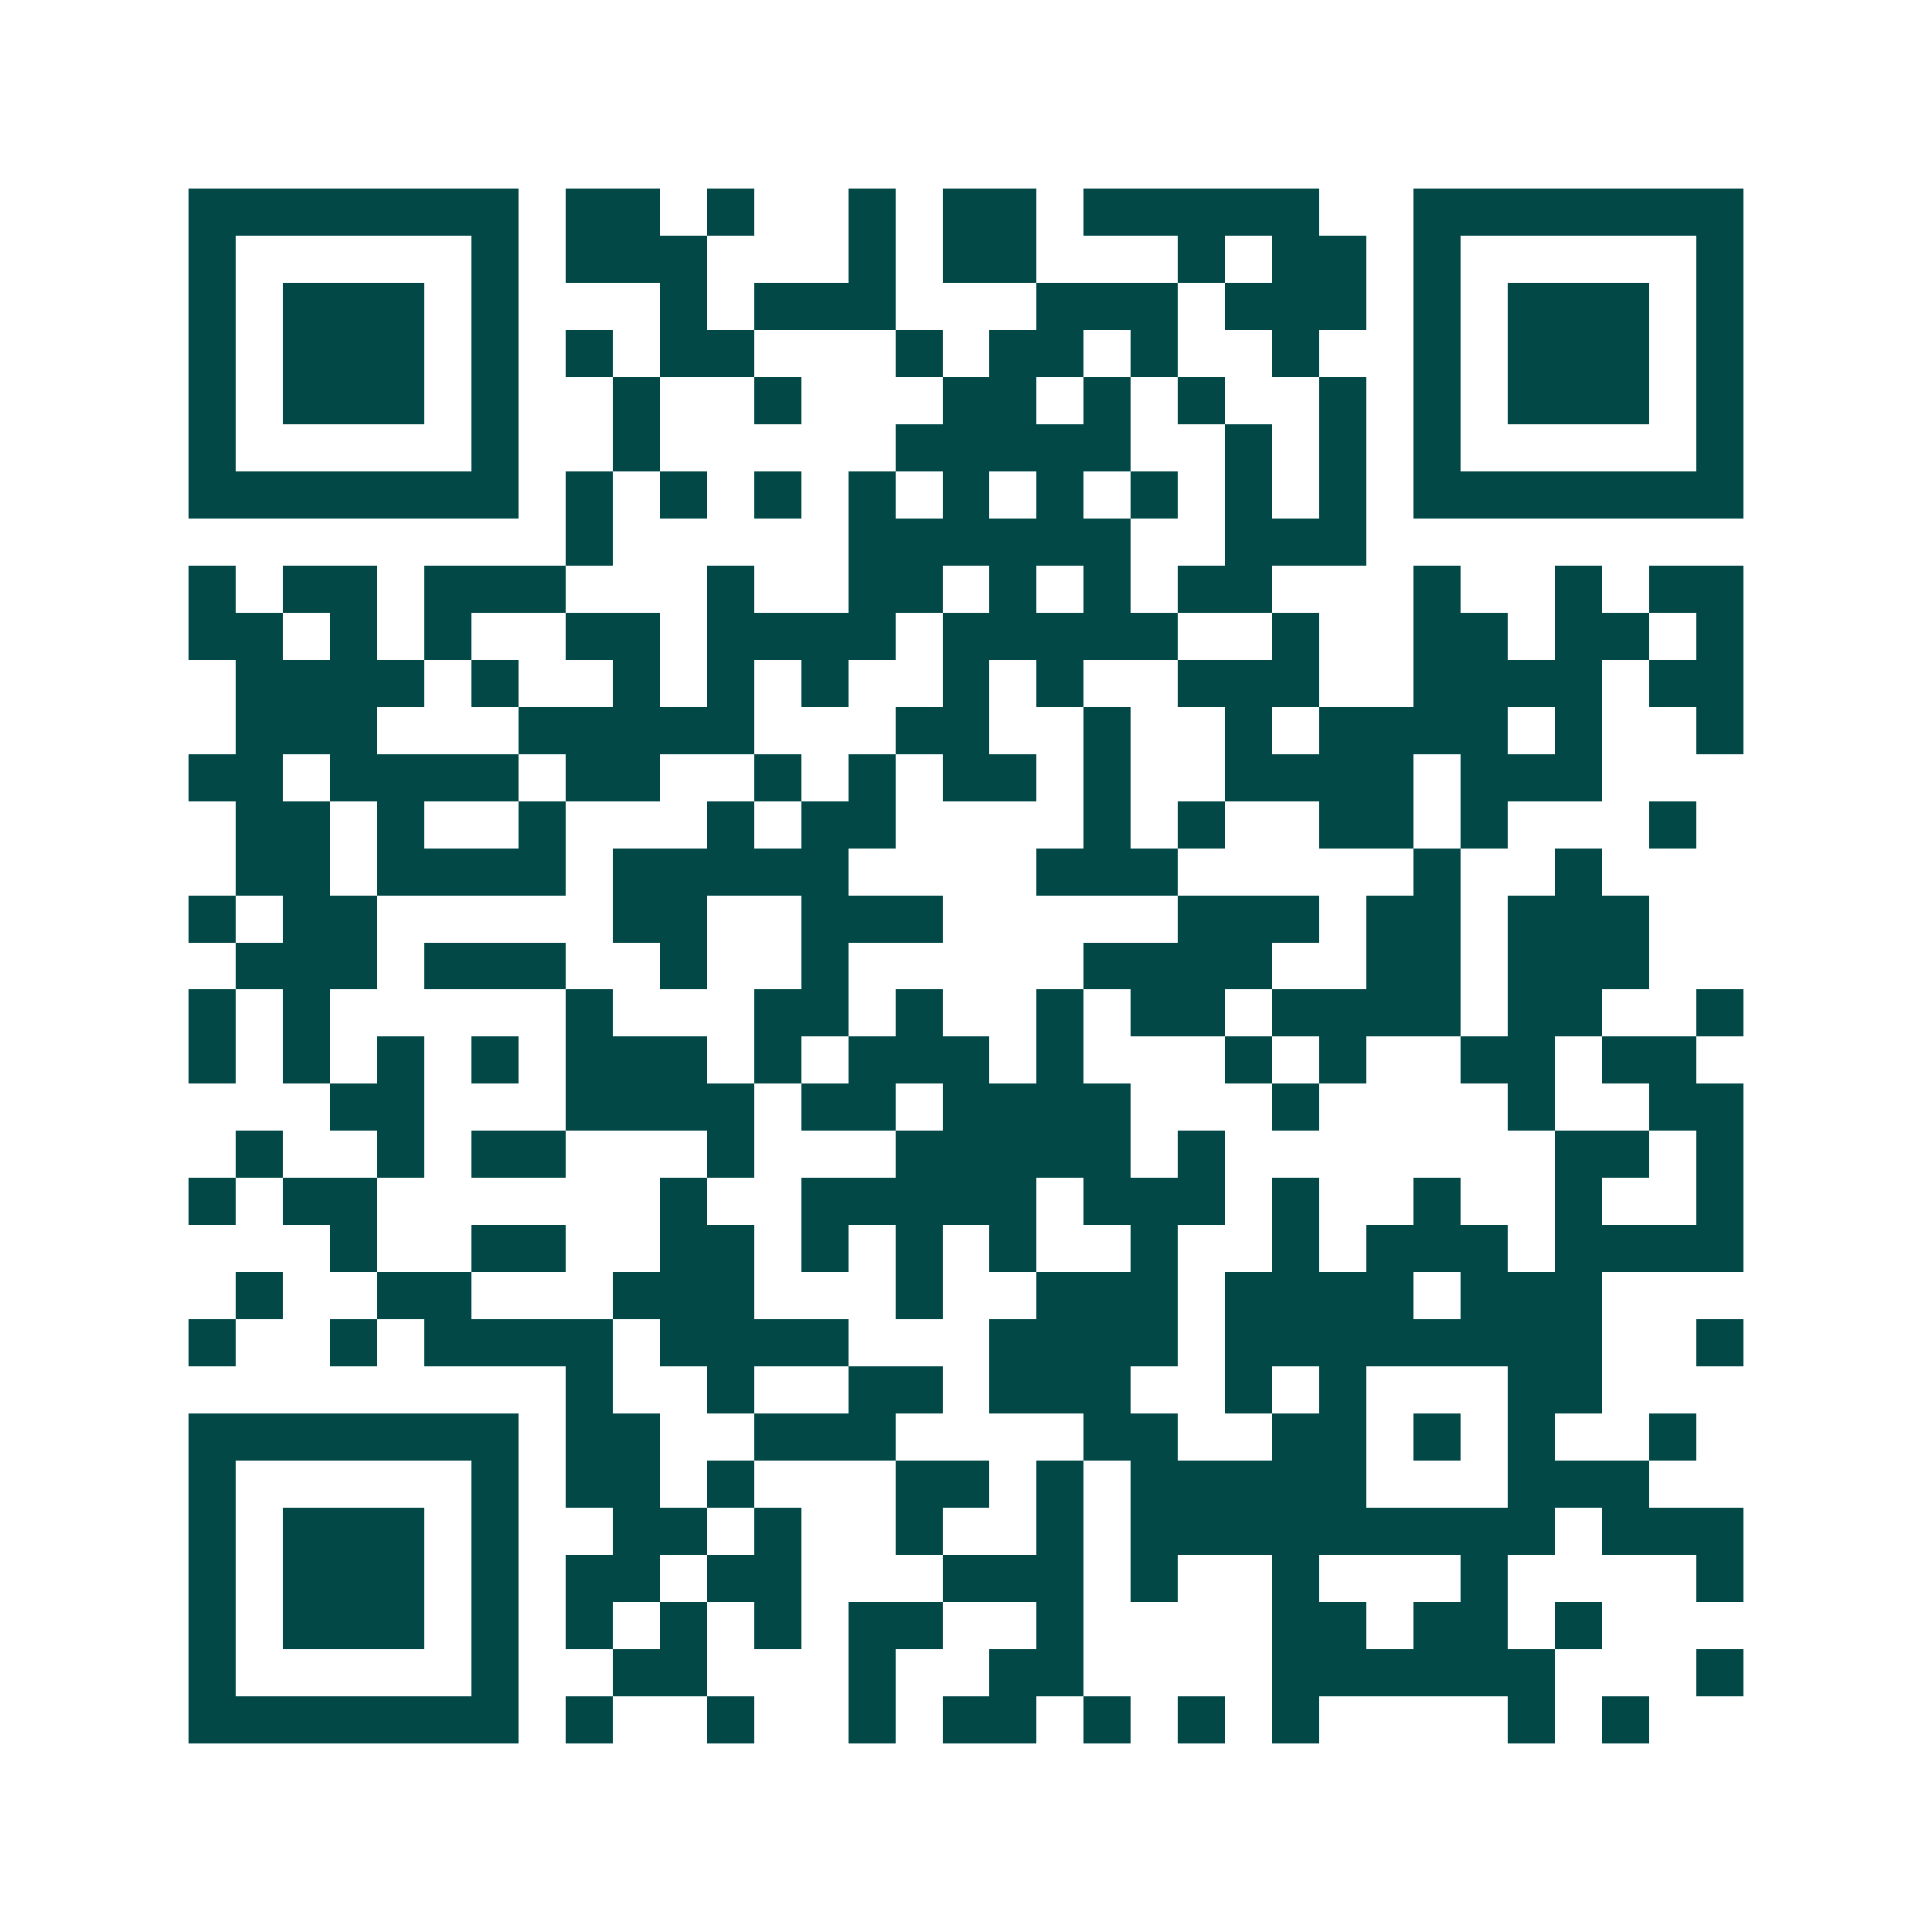 <svg xmlns="http://www.w3.org/2000/svg" width="200" height="200" viewBox="0 0 41 41" shape-rendering="crispEdges"><path fill="#ffffff" d="M0 0h41v41H0z"/><path stroke="#014847" d="M4 4.5h7m1 0h2m1 0h1m2 0h1m1 0h2m1 0h5m2 0h7M4 5.5h1m5 0h1m1 0h3m3 0h1m1 0h2m3 0h1m1 0h2m1 0h1m5 0h1M4 6.5h1m1 0h3m1 0h1m3 0h1m1 0h3m3 0h3m1 0h3m1 0h1m1 0h3m1 0h1M4 7.5h1m1 0h3m1 0h1m1 0h1m1 0h2m3 0h1m1 0h2m1 0h1m2 0h1m2 0h1m1 0h3m1 0h1M4 8.5h1m1 0h3m1 0h1m2 0h1m2 0h1m3 0h2m1 0h1m1 0h1m2 0h1m1 0h1m1 0h3m1 0h1M4 9.5h1m5 0h1m2 0h1m5 0h5m2 0h1m1 0h1m1 0h1m5 0h1M4 10.5h7m1 0h1m1 0h1m1 0h1m1 0h1m1 0h1m1 0h1m1 0h1m1 0h1m1 0h1m1 0h7M12 11.5h1m5 0h6m2 0h3M4 12.5h1m1 0h2m1 0h3m3 0h1m2 0h2m1 0h1m1 0h1m1 0h2m3 0h1m2 0h1m1 0h2M4 13.5h2m1 0h1m1 0h1m2 0h2m1 0h4m1 0h5m2 0h1m2 0h2m1 0h2m1 0h1M5 14.5h4m1 0h1m2 0h1m1 0h1m1 0h1m2 0h1m1 0h1m2 0h3m2 0h4m1 0h2M5 15.5h3m3 0h5m3 0h2m2 0h1m2 0h1m1 0h4m1 0h1m2 0h1M4 16.5h2m1 0h4m1 0h2m2 0h1m1 0h1m1 0h2m1 0h1m2 0h4m1 0h3M5 17.5h2m1 0h1m2 0h1m3 0h1m1 0h2m4 0h1m1 0h1m2 0h2m1 0h1m3 0h1M5 18.5h2m1 0h4m1 0h5m4 0h3m5 0h1m2 0h1M4 19.5h1m1 0h2m5 0h2m2 0h3m5 0h3m1 0h2m1 0h3M5 20.5h3m1 0h3m2 0h1m2 0h1m5 0h4m2 0h2m1 0h3M4 21.5h1m1 0h1m5 0h1m3 0h2m1 0h1m2 0h1m1 0h2m1 0h4m1 0h2m2 0h1M4 22.5h1m1 0h1m1 0h1m1 0h1m1 0h3m1 0h1m1 0h3m1 0h1m3 0h1m1 0h1m2 0h2m1 0h2M7 23.5h2m3 0h4m1 0h2m1 0h4m3 0h1m4 0h1m2 0h2M5 24.5h1m2 0h1m1 0h2m3 0h1m3 0h5m1 0h1m7 0h2m1 0h1M4 25.5h1m1 0h2m6 0h1m2 0h5m1 0h3m1 0h1m2 0h1m2 0h1m2 0h1M7 26.5h1m2 0h2m2 0h2m1 0h1m1 0h1m1 0h1m2 0h1m2 0h1m1 0h3m1 0h4M5 27.5h1m2 0h2m3 0h3m3 0h1m2 0h3m1 0h4m1 0h3M4 28.5h1m2 0h1m1 0h4m1 0h4m3 0h4m1 0h8m2 0h1M12 29.5h1m2 0h1m2 0h2m1 0h3m2 0h1m1 0h1m3 0h2M4 30.5h7m1 0h2m2 0h3m4 0h2m2 0h2m1 0h1m1 0h1m2 0h1M4 31.5h1m5 0h1m1 0h2m1 0h1m3 0h2m1 0h1m1 0h5m3 0h3M4 32.5h1m1 0h3m1 0h1m2 0h2m1 0h1m2 0h1m2 0h1m1 0h9m1 0h3M4 33.5h1m1 0h3m1 0h1m1 0h2m1 0h2m3 0h3m1 0h1m2 0h1m3 0h1m4 0h1M4 34.5h1m1 0h3m1 0h1m1 0h1m1 0h1m1 0h1m1 0h2m2 0h1m4 0h2m1 0h2m1 0h1M4 35.5h1m5 0h1m2 0h2m3 0h1m2 0h2m4 0h6m3 0h1M4 36.5h7m1 0h1m2 0h1m2 0h1m1 0h2m1 0h1m1 0h1m1 0h1m4 0h1m1 0h1"/></svg>
